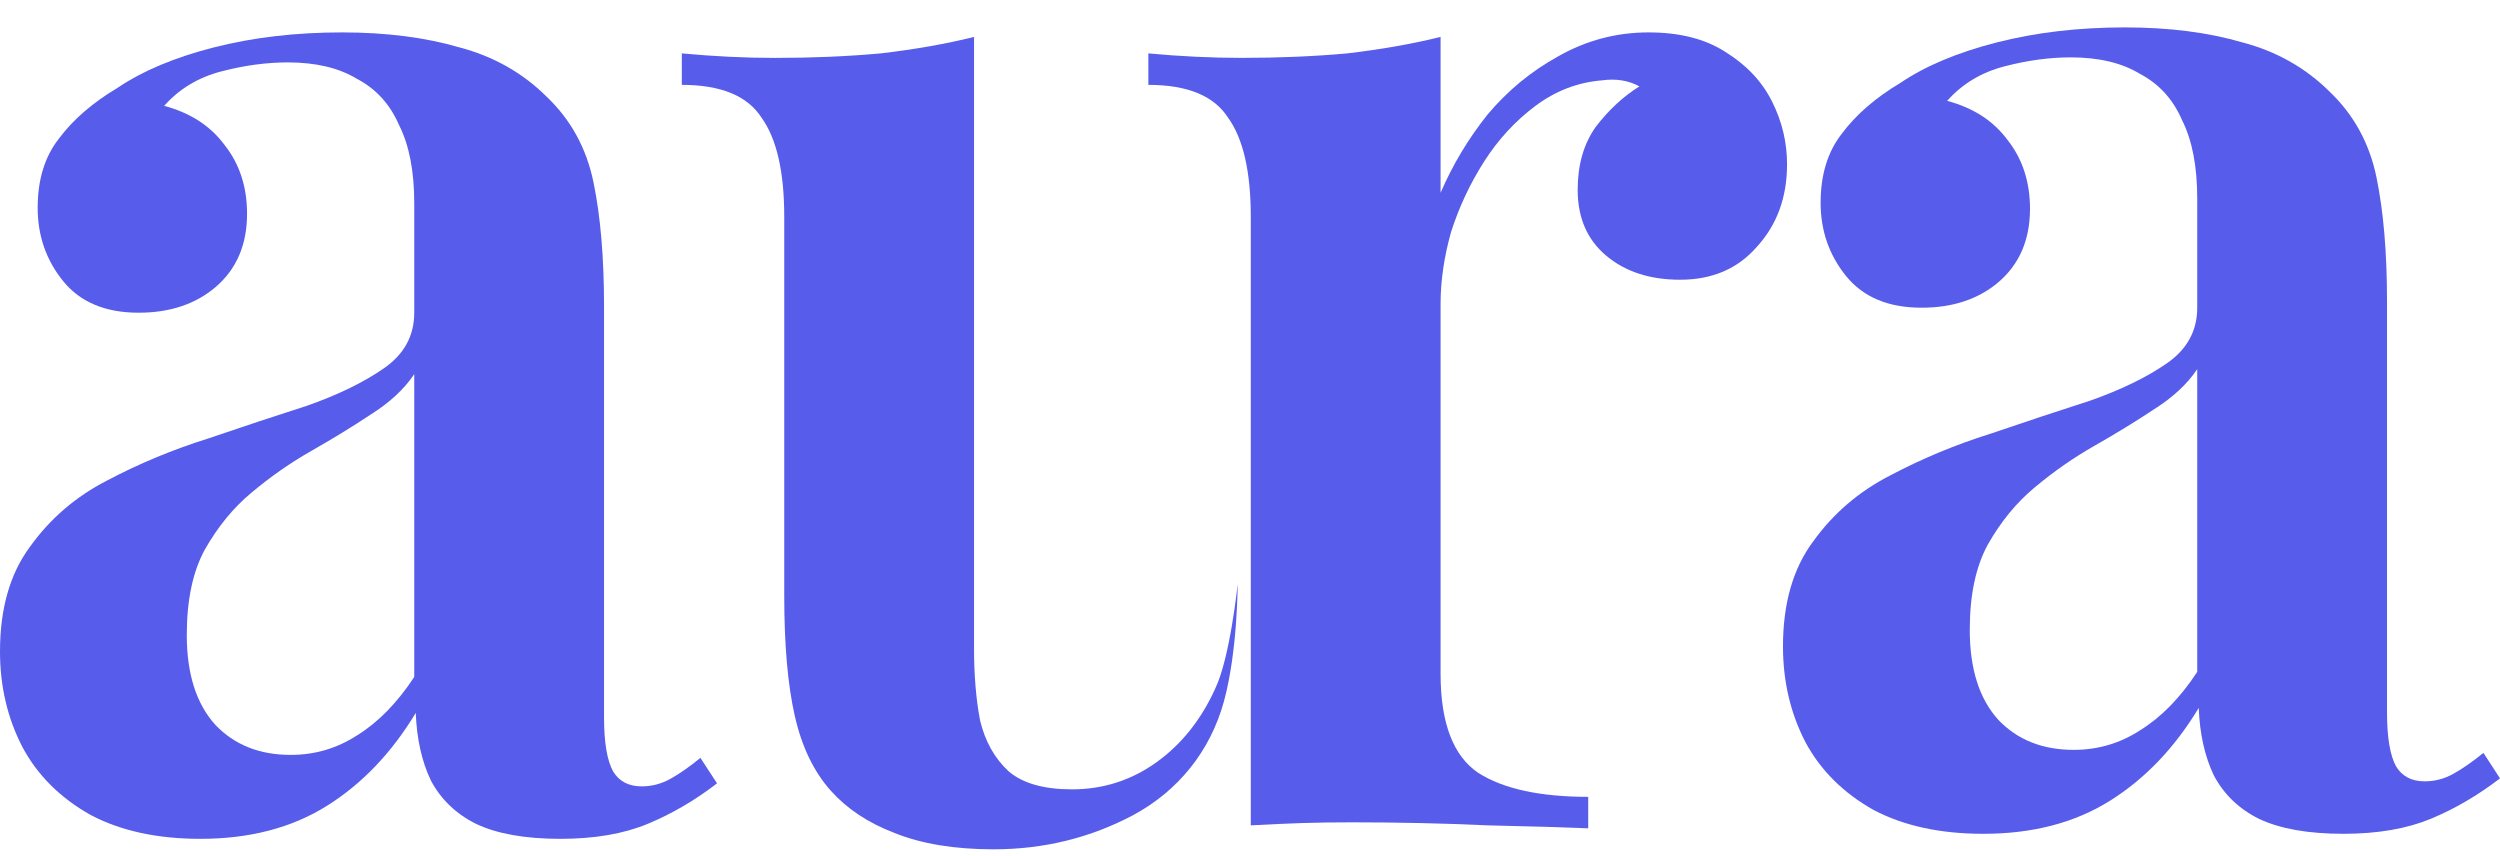 <svg xmlns="http://www.w3.org/2000/svg" width="73" height="25" viewBox="0 0 73 25" fill="none"><g id="Frame 1171276389"><g id="Vector"><path d="M57.913 24.347C56.652 24.347 55.582 24.114 54.702 23.647C53.822 23.151 53.162 22.494 52.722 21.677C52.283 20.831 52.063 19.898 52.063 18.876C52.063 17.622 52.356 16.6 52.943 15.812C53.529 14.995 54.277 14.354 55.186 13.887C56.124 13.391 57.106 12.982 58.133 12.661C59.159 12.311 60.127 11.99 61.036 11.698C61.945 11.377 62.693 11.013 63.279 10.604C63.866 10.196 64.159 9.656 64.159 8.985V5.79C64.159 4.856 64.012 4.097 63.719 3.514C63.455 2.901 63.044 2.449 62.487 2.157C61.96 1.836 61.285 1.675 60.464 1.675C59.848 1.675 59.203 1.763 58.529 1.938C57.854 2.113 57.297 2.449 56.857 2.945C57.62 3.149 58.206 3.528 58.617 4.083C59.056 4.637 59.276 5.308 59.276 6.096C59.276 7.001 58.968 7.715 58.353 8.241C57.766 8.737 57.019 8.985 56.109 8.985C55.142 8.985 54.409 8.678 53.91 8.066C53.412 7.453 53.162 6.738 53.162 5.921C53.162 5.104 53.368 4.433 53.778 3.908C54.189 3.353 54.761 2.857 55.494 2.419C56.227 1.923 57.165 1.53 58.309 1.238C59.452 0.946 60.699 0.8 62.047 0.8C63.338 0.8 64.481 0.946 65.478 1.238C66.475 1.5 67.326 1.982 68.03 2.682C68.733 3.353 69.188 4.185 69.393 5.177C69.598 6.169 69.701 7.38 69.701 8.81V20.802C69.701 21.532 69.789 22.057 69.965 22.378C70.141 22.669 70.419 22.815 70.801 22.815C71.094 22.815 71.373 22.742 71.636 22.596C71.9 22.451 72.194 22.246 72.516 21.984L73 22.728C72.355 23.224 71.68 23.618 70.977 23.91C70.273 24.201 69.422 24.347 68.425 24.347C67.399 24.347 66.578 24.201 65.962 23.91C65.376 23.618 64.936 23.195 64.643 22.64C64.379 22.086 64.232 21.429 64.203 20.671C63.499 21.838 62.634 22.742 61.608 23.384C60.581 24.026 59.35 24.347 57.913 24.347ZM60.552 21.896C61.256 21.896 61.901 21.707 62.487 21.327C63.103 20.948 63.66 20.379 64.159 19.62V10.779C63.866 11.217 63.44 11.611 62.883 11.961C62.355 12.311 61.784 12.661 61.168 13.011C60.552 13.361 59.965 13.77 59.408 14.237C58.881 14.675 58.426 15.229 58.045 15.9C57.693 16.542 57.517 17.373 57.517 18.395C57.517 19.533 57.796 20.408 58.353 21.021C58.91 21.604 59.643 21.896 60.552 21.896Z" fill="#575CEB"></path><path d="M50.379 1.515C49.792 1.136 49.044 0.946 48.135 0.946C47.197 0.946 46.317 1.18 45.496 1.647C44.704 2.084 44.015 2.653 43.429 3.354C42.872 4.054 42.417 4.813 42.065 5.63V1.078C41.244 1.282 40.335 1.442 39.338 1.559C38.37 1.647 37.344 1.69 36.259 1.69C35.379 1.69 34.47 1.647 33.532 1.559V2.478C34.676 2.478 35.453 2.799 35.863 3.441C36.303 4.054 36.523 5.017 36.523 6.33V24.1C37.667 24.041 38.326 24.012 39.47 24.012C40.848 24.012 42.168 24.041 43.429 24.1C44.719 24.129 45.701 24.158 46.376 24.187V23.268C44.968 23.268 43.898 23.035 43.165 22.568C42.432 22.072 42.065 21.109 42.065 19.679V8.868C42.065 8.197 42.168 7.497 42.373 6.768C42.608 6.038 42.93 5.352 43.341 4.71C43.751 4.069 44.25 3.529 44.836 3.091C45.423 2.653 46.068 2.405 46.772 2.347C47.182 2.289 47.549 2.347 47.871 2.522C47.402 2.814 46.977 3.208 46.596 3.704C46.244 4.2 46.068 4.813 46.068 5.542C46.068 6.359 46.346 7.001 46.904 7.468C47.461 7.935 48.179 8.168 49.059 8.168C49.997 8.168 50.745 7.847 51.302 7.205C51.889 6.563 52.182 5.761 52.182 4.798C52.182 4.156 52.035 3.543 51.742 2.96C51.449 2.376 50.994 1.895 50.379 1.515Z" fill="#575CEB"></path><path d="M33.105 23.793C34.395 23.093 35.336 21.946 35.738 20.483C36.14 19.02 36.14 17.053 36.14 17.053C36.14 17.053 35.92 19.212 35.48 20.117C35.069 21.021 34.498 21.736 33.764 22.262C33.031 22.787 32.21 23.049 31.301 23.049C30.48 23.049 29.864 22.874 29.454 22.524C29.043 22.145 28.765 21.649 28.618 21.036C28.501 20.423 28.442 19.723 28.442 18.935V1.078C27.621 1.282 26.712 1.443 25.715 1.559C24.747 1.647 23.721 1.691 22.636 1.691C21.756 1.691 20.847 1.647 19.909 1.559V2.478C21.052 2.478 21.83 2.799 22.24 3.441C22.68 4.054 22.9 5.017 22.9 6.33V17.403C22.9 18.833 23.003 20 23.208 20.905C23.413 21.809 23.765 22.539 24.263 23.093C24.733 23.618 25.348 24.027 26.111 24.319C26.903 24.64 27.87 24.8 29.014 24.8C30.48 24.8 31.844 24.465 33.105 23.793Z" fill="#575CEB"></path><path d="M5.85 24.494C4.589 24.494 3.519 24.26 2.639 23.793C1.759 23.297 1.1 22.641 0.66 21.824C0.22 20.977 0 20.044 0 19.023C0 17.768 0.293 16.747 0.88 15.959C1.466 15.142 2.214 14.5 3.123 14.033C4.061 13.537 5.044 13.129 6.07 12.807C7.096 12.457 8.064 12.136 8.973 11.845C9.882 11.524 10.63 11.159 11.216 10.75C11.803 10.342 12.096 9.802 12.096 9.131V5.936C12.096 5.002 11.95 4.244 11.656 3.66C11.392 3.047 10.982 2.595 10.425 2.303C9.897 1.982 9.222 1.822 8.401 1.822C7.785 1.822 7.14 1.909 6.466 2.084C5.791 2.259 5.234 2.595 4.794 3.091C5.557 3.295 6.143 3.675 6.554 4.229C6.994 4.783 7.214 5.454 7.214 6.242C7.214 7.147 6.906 7.862 6.29 8.387C5.704 8.883 4.956 9.131 4.047 9.131C3.079 9.131 2.346 8.825 1.847 8.212C1.349 7.599 1.1 6.884 1.1 6.067C1.1 5.25 1.305 4.579 1.715 4.054C2.126 3.5 2.698 3.003 3.431 2.566C4.164 2.07 5.102 1.676 6.246 1.384C7.39 1.092 8.636 0.946 9.985 0.946C11.275 0.946 12.419 1.092 13.416 1.384C14.413 1.647 15.263 2.128 15.967 2.828C16.671 3.5 17.125 4.331 17.33 5.323C17.536 6.315 17.638 7.526 17.638 8.956V20.948C17.638 21.678 17.726 22.203 17.902 22.524C18.078 22.816 18.357 22.962 18.738 22.962C19.031 22.962 19.31 22.889 19.574 22.743C19.838 22.597 20.131 22.393 20.453 22.13L20.937 22.874C20.292 23.37 19.618 23.764 18.914 24.056C18.21 24.348 17.36 24.494 16.363 24.494C15.336 24.494 14.515 24.348 13.899 24.056C13.313 23.764 12.873 23.341 12.58 22.787C12.316 22.232 12.169 21.576 12.14 20.817C11.436 21.984 10.571 22.889 9.545 23.531C8.519 24.173 7.287 24.494 5.85 24.494ZM8.489 22.043C9.193 22.043 9.838 21.853 10.425 21.474C11.04 21.094 11.598 20.525 12.096 19.767V10.925C11.803 11.363 11.378 11.757 10.82 12.107C10.293 12.457 9.721 12.807 9.105 13.158C8.489 13.508 7.903 13.916 7.346 14.383C6.818 14.821 6.363 15.375 5.982 16.046C5.63 16.688 5.454 17.52 5.454 18.541C5.454 19.679 5.733 20.555 6.29 21.167C6.847 21.751 7.58 22.043 8.489 22.043Z" fill="#575CEB"></path></g></g></svg>